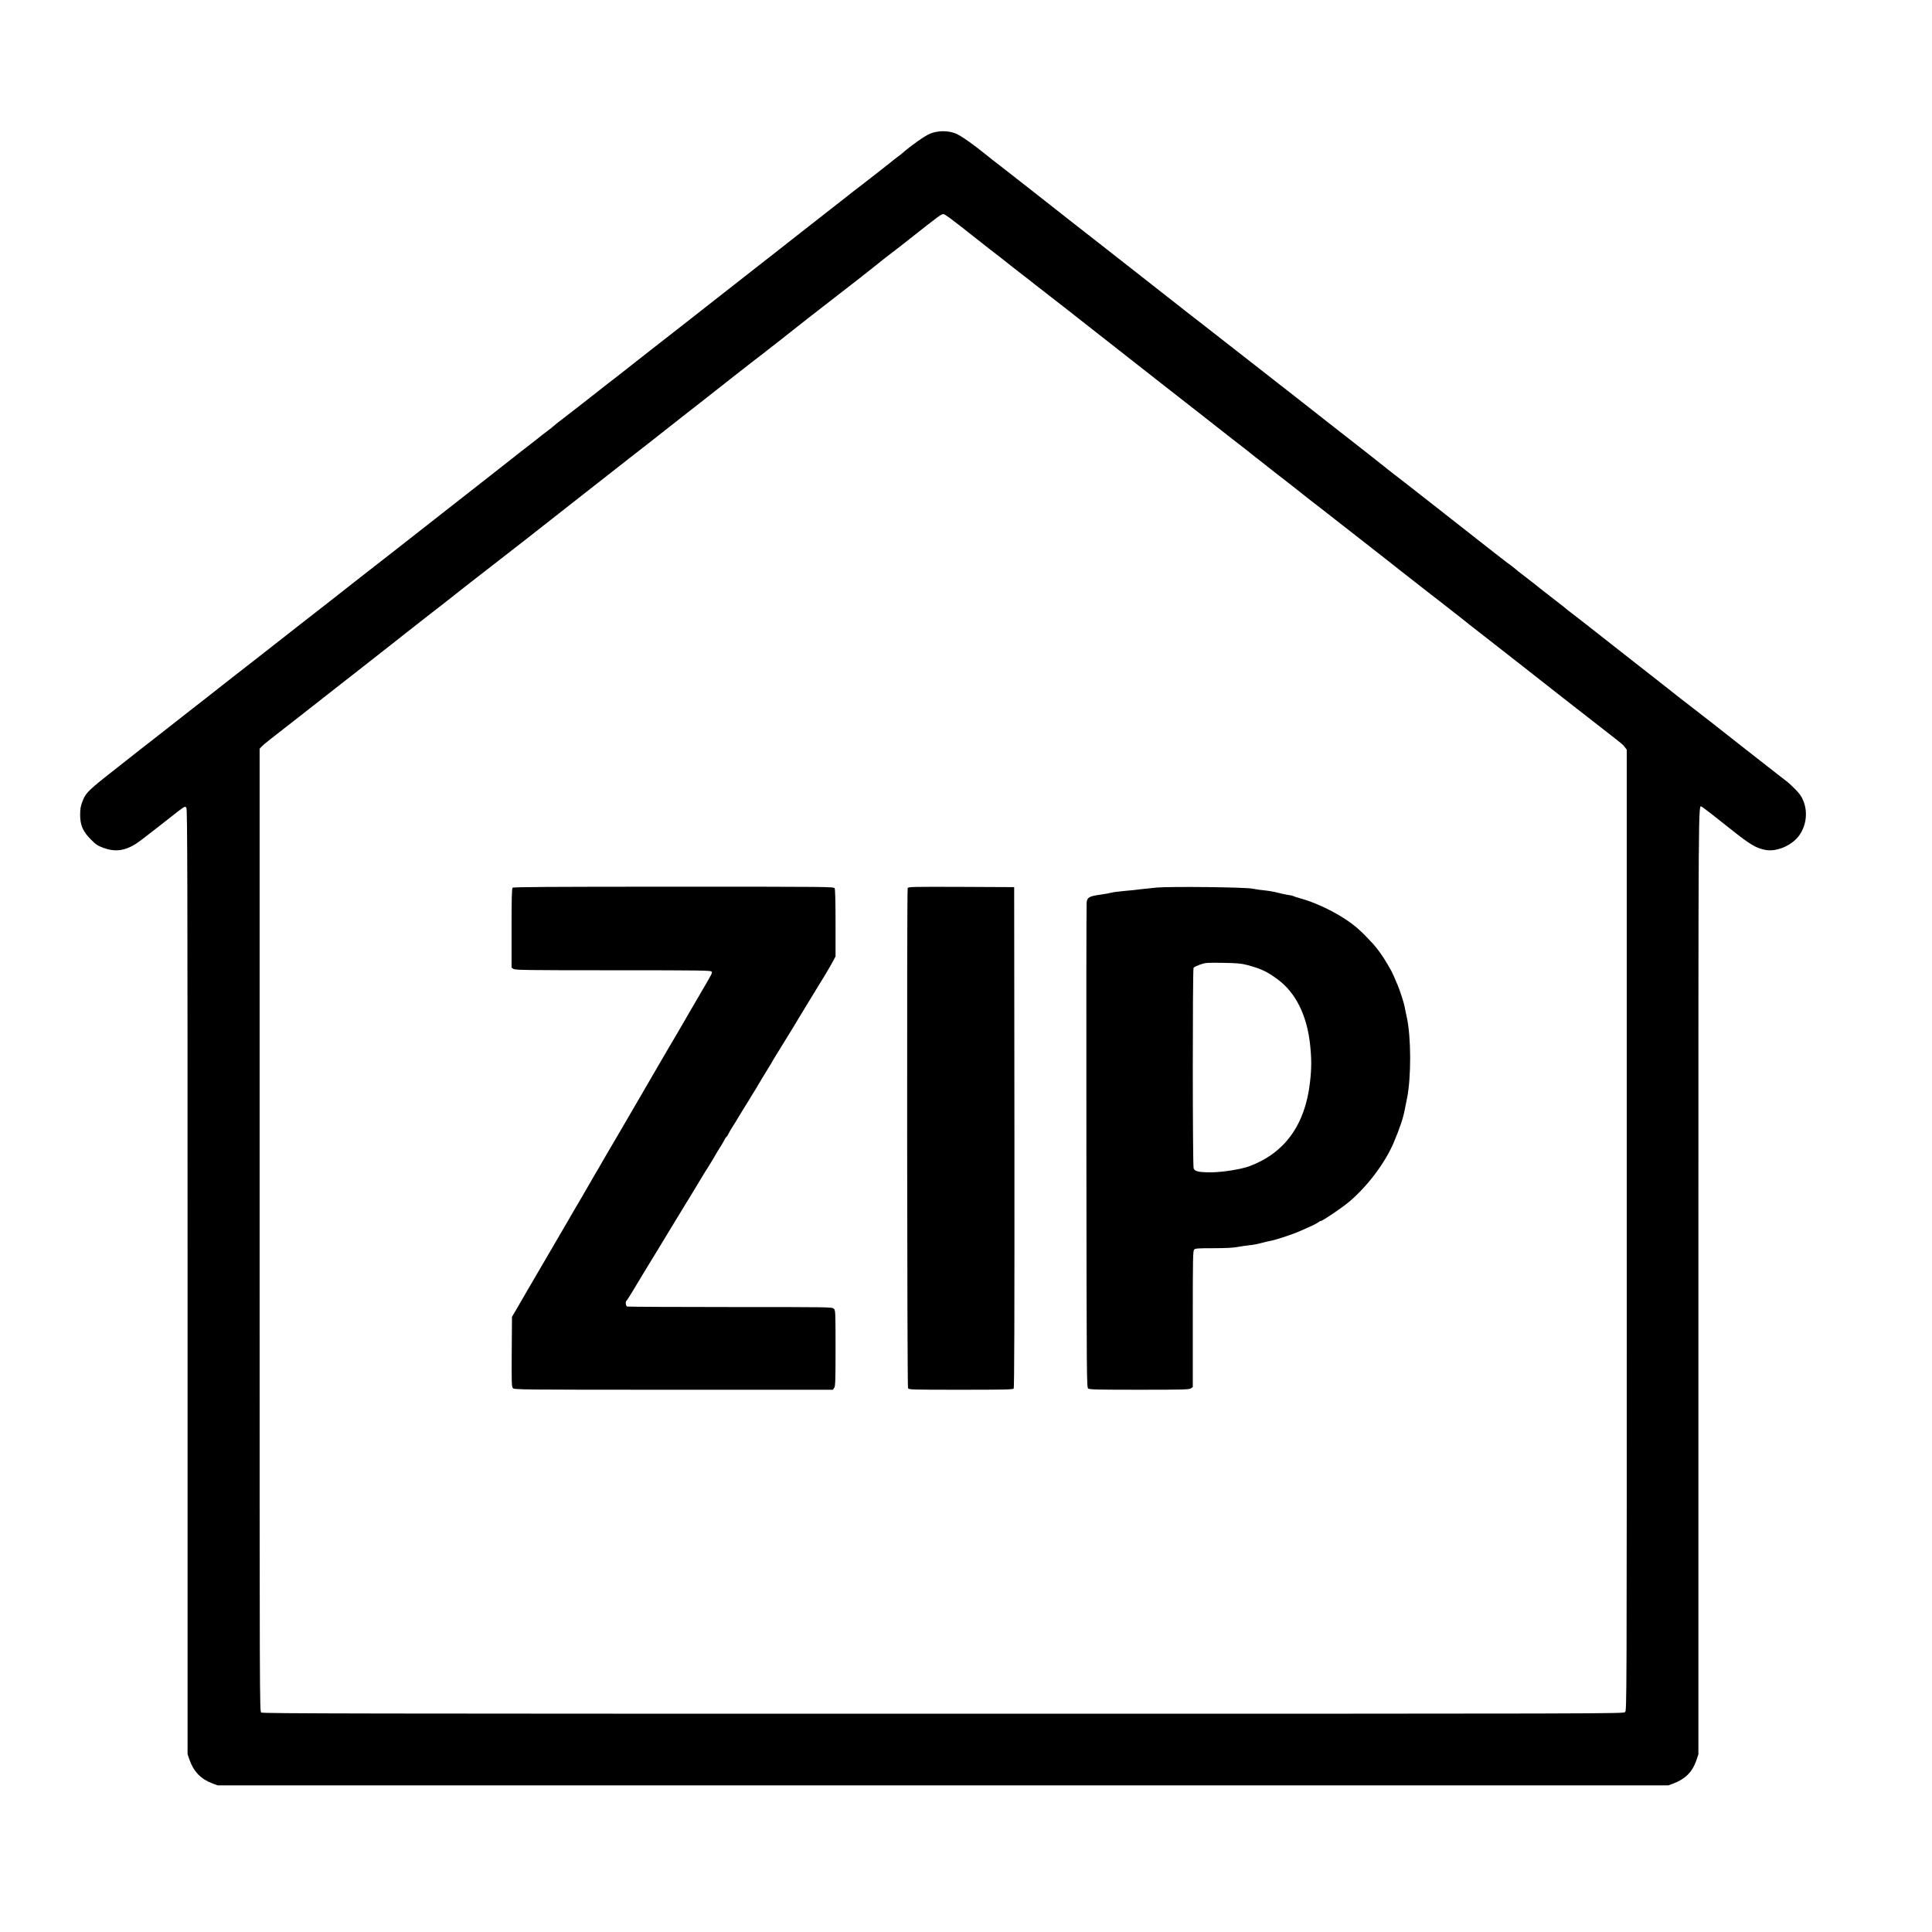 <?xml version="1.0" standalone="no"?>
<!DOCTYPE svg PUBLIC "-//W3C//DTD SVG 20010904//EN"
 "http://www.w3.org/TR/2001/REC-SVG-20010904/DTD/svg10.dtd">
<svg version="1.0" xmlns="http://www.w3.org/2000/svg"
 width="2266pt" height="2266pt" viewBox="0 0 2266 2266"
 preserveAspectRatio="xMidYMid meet">
<g transform="translate(0,2266) scale(0.1,-0.1)"
fill="#000000" stroke="none">
<path d="M10908 21092 c-58 -23 -224 -140 -323 -227 -12 -11 -35 -29 -51 -40
-15 -11 -62 -47 -103 -81 -102 -81 -263 -207 -351 -274 -40 -30 -109 -84 -154
-120 -46 -36 -141 -110 -211 -165 -71 -55 -166 -129 -211 -165 -45 -36 -137
-108 -204 -160 -67 -52 -172 -134 -233 -183 -62 -48 -154 -120 -205 -160 -51
-39 -138 -108 -195 -153 -56 -44 -149 -117 -207 -162 -126 -99 -269 -210 -399
-313 -108 -85 -289 -226 -433 -338 -53 -42 -154 -121 -224 -176 -181 -142
-238 -187 -276 -215 -18 -14 -66 -52 -108 -85 -41 -33 -100 -79 -130 -102 -30
-23 -95 -74 -145 -113 -49 -39 -123 -95 -163 -126 -40 -30 -80 -62 -90 -72
-10 -9 -39 -33 -65 -52 -26 -19 -87 -66 -135 -105 -49 -38 -103 -81 -122 -95
-18 -14 -72 -55 -119 -93 -47 -37 -142 -111 -210 -165 -136 -106 -238 -186
-388 -304 -230 -180 -464 -363 -637 -499 -162 -127 -303 -238 -421 -329 -53
-41 -156 -122 -228 -178 -318 -250 -443 -348 -552 -432 -53 -41 -125 -97 -160
-125 -35 -27 -118 -93 -185 -145 -67 -52 -170 -133 -230 -180 -59 -47 -152
-119 -205 -160 -53 -41 -145 -113 -205 -160 -59 -47 -154 -121 -210 -165 -57
-44 -126 -98 -154 -120 -59 -47 -220 -173 -421 -330 -77 -60 -183 -143 -236
-184 -52 -42 -153 -121 -223 -176 -360 -281 -381 -302 -424 -418 -16 -43 -22
-81 -22 -143 0 -122 32 -196 125 -289 61 -62 80 -74 150 -100 94 -34 173 -37
255 -11 77 25 129 57 255 156 61 47 142 110 180 140 39 30 97 76 130 102 33
27 77 60 98 75 38 26 40 27 53 8 12 -16 14 -843 14 -5559 l0 -5541 23 -66 c49
-139 134 -226 270 -277 l59 -22 8508 0 8508 0 65 24 c135 52 217 135 263 268
l24 72 0 5541 c0 5778 -1 5588 38 5574 11 -4 187 -140 335 -259 233 -187 308
-231 422 -250 131 -21 306 57 388 172 82 116 101 269 50 400 -22 55 -42 85
-93 137 -36 36 -77 76 -92 87 -15 12 -73 57 -129 100 -55 44 -140 109 -188
147 -47 37 -128 100 -179 140 -51 39 -144 113 -206 162 -104 83 -304 238 -481
375 -40 30 -110 85 -156 122 -46 37 -133 106 -194 153 -60 47 -153 119 -205
160 -52 41 -142 112 -200 157 -58 45 -145 114 -195 153 -157 124 -318 250
-385 301 -36 27 -67 51 -70 54 -8 8 -63 53 -100 80 -18 14 -59 45 -90 70 -31
25 -72 56 -90 70 -19 14 -59 46 -89 71 -31 25 -92 72 -135 105 -44 32 -91 70
-105 83 -15 13 -40 33 -57 45 -31 20 -160 121 -584 454 -107 84 -229 179 -270
212 -41 32 -143 112 -226 177 -82 65 -185 145 -228 178 -44 33 -104 80 -135
105 -31 25 -130 103 -221 175 -91 71 -217 169 -280 219 -63 49 -149 117 -192
150 -42 34 -120 95 -173 136 -53 41 -145 113 -204 160 -59 47 -123 96 -141
110 -18 14 -76 59 -129 101 -162 127 -729 570 -899 702 -52 39 -142 110 -201
157 -60 47 -153 120 -207 162 -54 43 -149 117 -210 165 -203 160 -455 357
-531 416 -225 175 -495 387 -544 426 -31 25 -112 89 -179 141 -67 52 -170 133
-230 180 -59 47 -152 119 -205 160 -54 41 -123 95 -154 121 -165 133 -301 229
-362 253 -93 37 -206 36 -301 -2z m239 -994 c88 -67 156 -119 299 -233 97 -77
201 -158 276 -215 11 -8 67 -53 126 -100 59 -47 134 -105 167 -130 33 -25 65
-49 71 -55 6 -5 26 -21 44 -35 18 -14 99 -77 180 -140 81 -63 162 -126 180
-140 18 -14 73 -56 121 -95 93 -74 212 -167 394 -309 61 -48 153 -120 205
-161 257 -202 328 -257 440 -345 175 -136 311 -243 421 -329 53 -42 142 -112
199 -156 56 -44 139 -109 185 -145 46 -36 118 -92 161 -125 42 -33 82 -65 88
-70 6 -6 29 -24 51 -40 22 -17 76 -59 121 -95 45 -36 125 -99 179 -140 54 -41
145 -113 204 -160 58 -47 159 -125 224 -175 128 -99 182 -141 534 -417 131
-103 257 -202 281 -220 23 -18 82 -64 130 -103 49 -38 103 -81 122 -95 18 -14
70 -54 115 -90 45 -36 97 -76 115 -90 18 -14 59 -45 91 -70 31 -25 112 -88
179 -140 67 -52 147 -115 178 -141 32 -25 89 -69 127 -99 39 -30 131 -102 205
-160 74 -58 198 -155 275 -215 77 -60 194 -152 261 -205 67 -52 167 -131 223
-175 57 -44 140 -109 186 -145 45 -36 178 -139 295 -230 251 -196 230 -178
258 -214 l22 -29 0 -5633 c0 -5621 0 -5634 -20 -5654 -20 -20 -33 -20 -7998
-20 -6875 0 -7981 2 -7998 14 -19 14 -19 83 -19 5659 l0 5645 25 27 c23 24
104 89 450 357 136 106 309 242 450 353 49 39 131 103 182 142 124 97 329 258
455 357 56 45 135 106 175 138 40 31 132 103 204 160 73 56 175 137 229 178
53 41 136 107 184 145 49 39 103 81 121 95 18 14 96 75 174 135 141 110 209
163 341 265 39 30 106 82 150 117 118 93 332 261 595 467 63 49 144 113 180
141 94 74 308 242 435 341 61 47 154 120 208 162 54 42 147 115 206 162 60 47
153 120 207 163 55 42 149 116 209 163 108 84 198 155 421 331 62 48 144 113
183 143 96 73 106 81 177 137 33 26 76 59 94 73 18 14 93 72 165 130 73 58
170 134 216 170 46 35 188 145 314 244 127 98 259 202 295 229 36 28 85 67
110 87 82 67 281 223 311 244 16 12 86 66 156 122 363 286 370 291 399 293 6
1 42 -23 81 -51z"/>
<path d="M6012 12248 c-9 -9 -12 -128 -12 -474 l0 -463 22 -15 c20 -14 148
-16 1171 -16 1032 0 1148 -2 1154 -16 7 -20 16 -3 -157 -299 -29 -49 -60 -103
-70 -120 -108 -186 -167 -286 -184 -317 -12 -20 -37 -62 -56 -95 -19 -32 -39
-67 -46 -78 -9 -17 -73 -126 -134 -230 -26 -44 -158 -271 -237 -408 -37 -64
-77 -132 -88 -151 -11 -18 -42 -71 -68 -117 -27 -46 -71 -122 -99 -169 -57
-96 -82 -139 -112 -191 -46 -81 -107 -187 -136 -234 -16 -27 -51 -88 -77 -134
-27 -46 -57 -98 -68 -117 -11 -18 -42 -72 -70 -119 -27 -48 -59 -102 -70 -121
-11 -18 -42 -72 -70 -120 -27 -48 -59 -102 -70 -120 -11 -19 -51 -87 -88 -151
-38 -65 -101 -174 -142 -243 -40 -69 -95 -163 -122 -209 -67 -117 -84 -146
-134 -231 l-44 -75 -3 -409 c-2 -372 -1 -410 14 -427 17 -18 75 -19 1885 -19
l1868 0 15 22 c14 20 16 81 16 465 0 430 -1 444 -20 463 -20 20 -33 20 -1214
20 -657 0 -1201 3 -1210 6 -17 6 -23 59 -8 68 5 3 39 57 78 121 38 63 90 150
116 193 26 42 56 93 68 112 11 19 54 89 95 155 41 66 93 152 115 190 23 39 54
90 70 115 16 25 47 77 70 115 23 39 53 89 68 112 32 50 149 244 207 341 22 37
53 87 70 112 16 25 39 63 52 85 39 69 63 108 93 155 16 25 36 59 44 76 8 17
19 35 25 38 6 4 18 22 26 39 8 18 28 52 44 77 17 25 48 77 71 115 23 39 54 90
70 115 16 25 39 61 50 80 11 19 25 42 30 50 19 28 89 145 130 215 23 39 54 90
70 115 16 25 34 54 40 65 5 11 24 44 42 72 18 29 54 87 80 130 26 43 70 114
97 158 28 44 69 112 91 150 23 39 54 90 70 115 16 25 47 77 70 115 23 39 53
89 68 112 64 101 170 278 200 335 l32 61 0 389 c0 249 -4 396 -10 409 -11 19
-42 19 -1888 19 -1447 0 -1881 -3 -1890 -12z"/>
<path d="M10646 12244 c-11 -29 -7 -5844 4 -5865 10 -18 28 -19 619 -19 500 0
611 2 620 14 8 10 10 786 9 2947 l-3 2934 -621 3 c-561 2 -622 1 -628 -14z"/>
<path d="M13565 12250 c-55 -5 -136 -14 -180 -19 -44 -6 -134 -16 -200 -21
-66 -6 -133 -15 -150 -20 -16 -5 -76 -16 -133 -24 -125 -17 -149 -31 -157 -88
-3 -24 -5 -1313 -3 -2866 3 -2782 3 -2824 22 -2838 17 -12 115 -14 601 -14
509 0 583 2 603 16 l22 15 0 799 c0 713 2 800 16 814 13 14 48 16 224 16 137
0 233 5 282 14 40 8 105 17 143 21 39 3 99 15 135 25 36 10 83 21 105 25 62
10 268 78 350 115 22 10 74 33 115 51 41 18 86 41 99 51 13 10 28 18 33 18 21
0 243 151 331 224 215 181 424 458 524 696 68 160 110 284 128 380 7 36 20 99
28 140 50 247 48 718 -3 950 -11 47 -22 101 -25 120 -9 49 -52 183 -82 255
-37 88 -63 148 -73 165 -5 8 -28 47 -50 87 -45 80 -116 178 -166 233 -92 99
-114 121 -174 175 -163 146 -447 295 -688 361 -30 8 -61 18 -70 23 -9 5 -39
12 -67 15 -27 4 -81 16 -120 26 -38 10 -104 22 -145 26 -41 3 -109 13 -150 21
-88 18 -956 27 -1125 13z m1065 -909 c161 -43 235 -78 357 -169 209 -155 340
-417 378 -756 19 -176 19 -284 -1 -455 -57 -493 -295 -823 -704 -977 -99 -38
-325 -74 -460 -74 -138 0 -187 11 -200 46 -13 32 -13 2334 -1 2353 5 8 40 24
77 38 65 22 79 23 269 20 168 -3 214 -7 285 -26z"/>
</g>
</svg>
